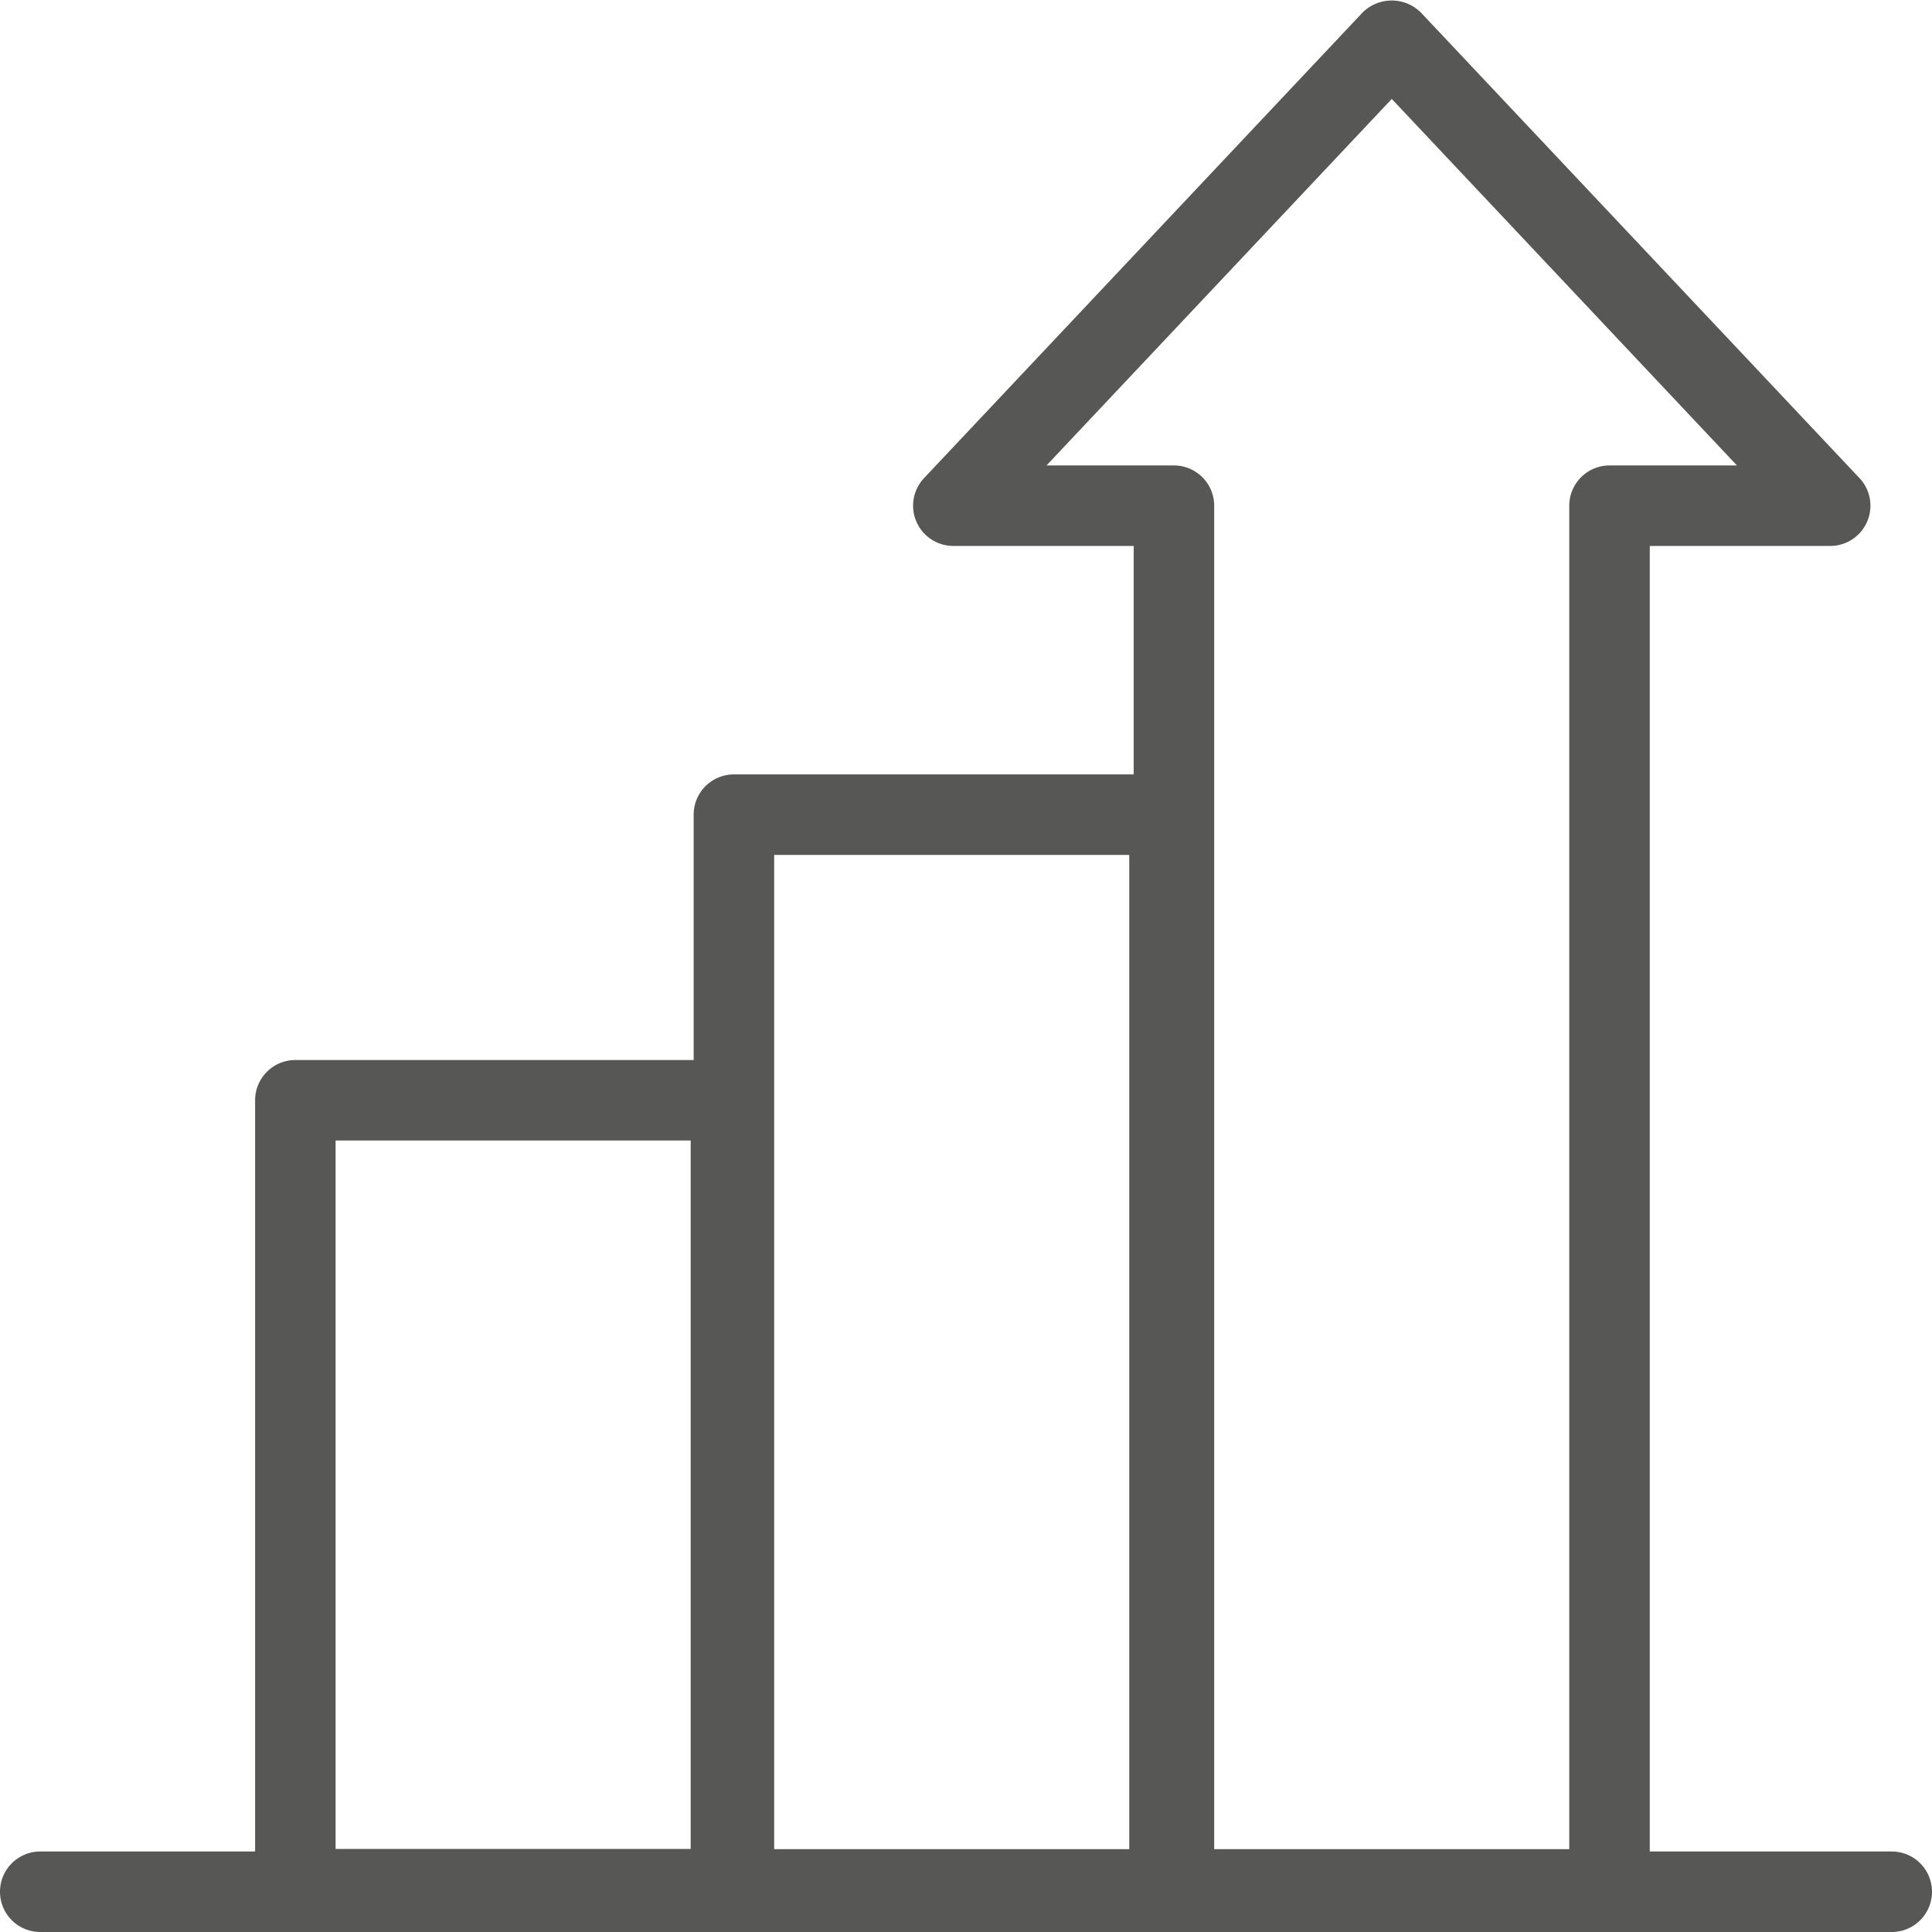 <svg id="b5e0f570-1c23-4f6b-b981-0f3d3688c04e" data-name="Layer 1" xmlns="http://www.w3.org/2000/svg" width="24" height="24" viewBox="0 0 24 24"><path d="M23.5,23H20.494V6.782h2.241a.5.5,0,0,0,.364-.843L17.652.157a.514.514,0,0,0-.727,0L11.479,5.939a.5.5,0,0,0,.363.843h2.241V9.62H9.117a.5.5,0,0,0-.5.5v3.048H3.669a.5.5,0,0,0-.5.5V23H.5a.5.5,0,0,0,0,1h23a.5.5,0,0,0,0-1ZM13,5.782l4.289-4.553,4.288,4.553H19.994a.5.5,0,0,0-.5.5V22.971H15.083V6.282a.5.5,0,0,0-.5-.5ZM9.617,10.62h4.411V22.971H9.617ZM4.169,14.168H8.58v8.8H4.169Z" fill="#575756"/></svg>